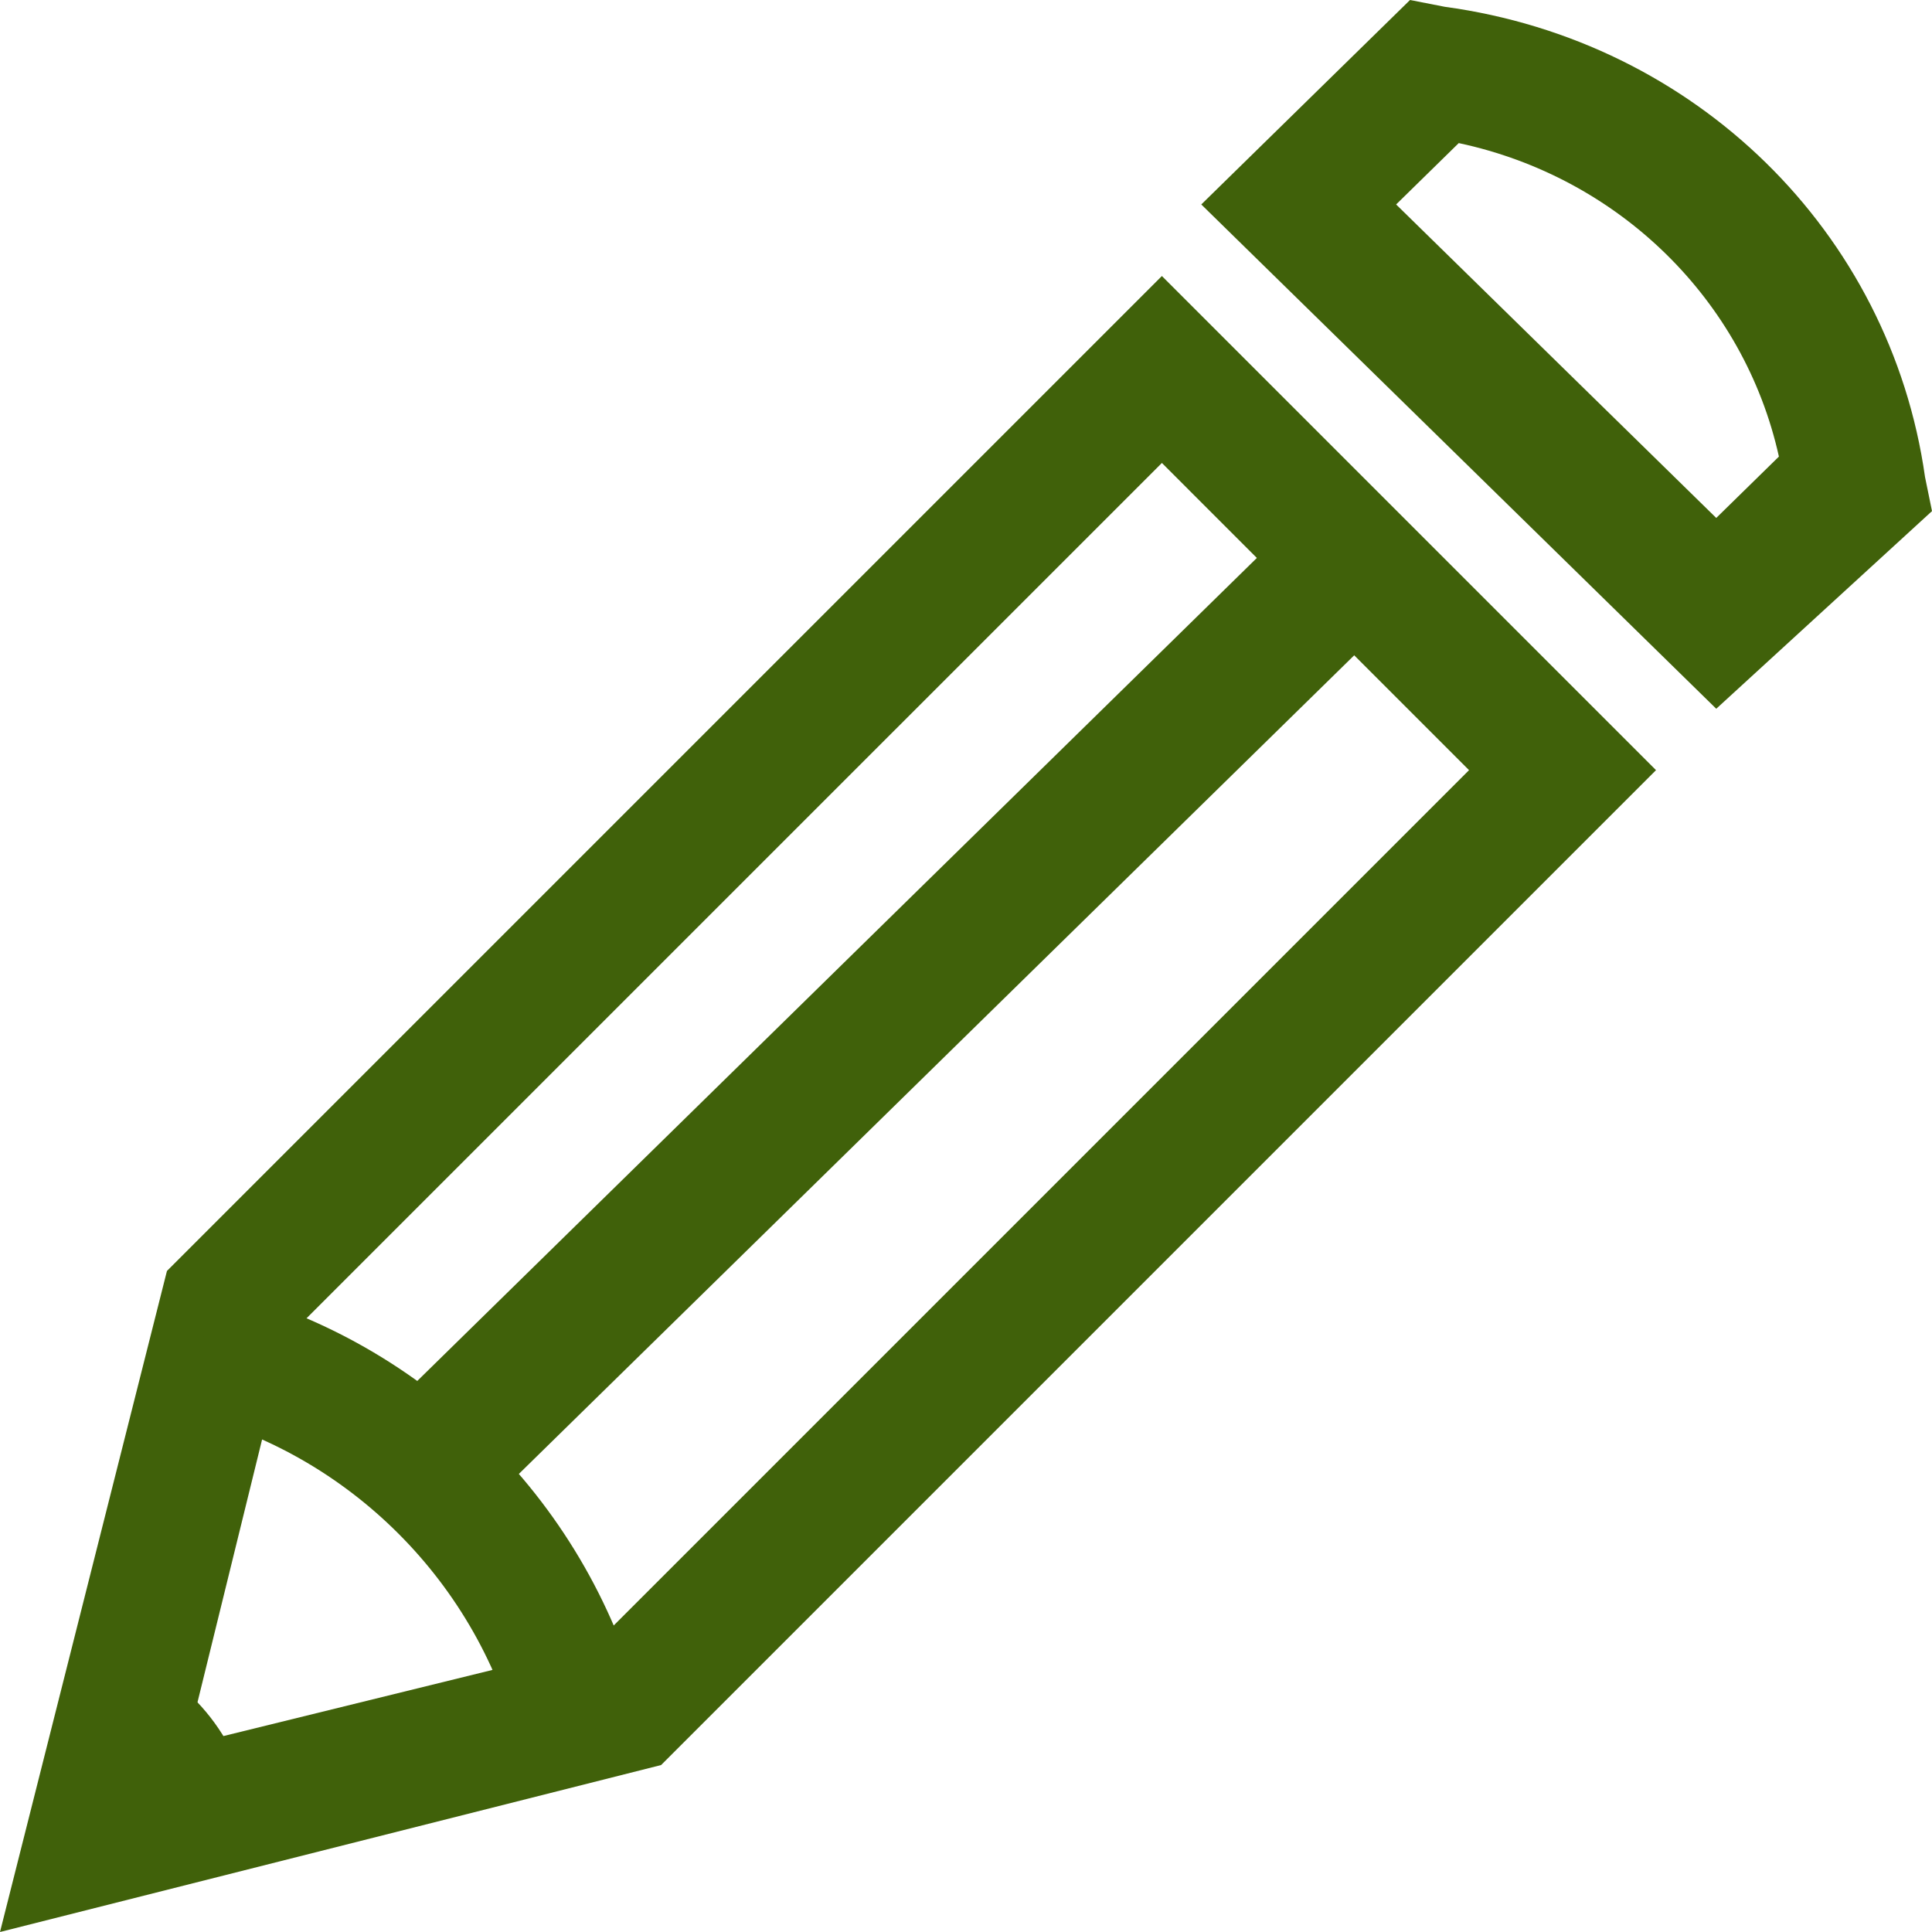 <svg width="46" height="46" viewBox="0 0 46 46" fill="none" xmlns="http://www.w3.org/2000/svg">
<path d="M0 46L3.975 30.261L27.664 6.572L39.429 18.337L15.74 42.025L0 46ZM6.836 31.85L4.452 41.548L14.15 39.164L34.977 18.337L27.664 11.023L6.836 31.85V31.85Z" fill="#40610A"/>
<path d="M12.361 41.619C11.422 37.708 8.293 34.578 4.381 33.639L5.163 30.667C10.17 31.918 14.082 35.83 15.333 40.837L12.361 41.619V41.619Z" fill="#40610A"/>
<path d="M31.415 11.824L33.758 14.118L12.2 35.244L9.857 32.956L31.415 11.824ZM1.095 43.809L5.901 42.674C5.403 40.889 4.078 39.591 2.255 39.104L1.095 43.809ZM40.863 16.875L28.602 4.868L33.572 0L34.401 0.162C40.366 0.974 45.006 5.517 45.834 11.358L46 12.169L40.863 16.875ZM33.241 4.868L40.863 12.332L42.355 10.871C41.526 7.139 38.544 4.219 34.732 3.407L33.241 4.868V4.868Z" fill="#40610A"/>
</svg>
